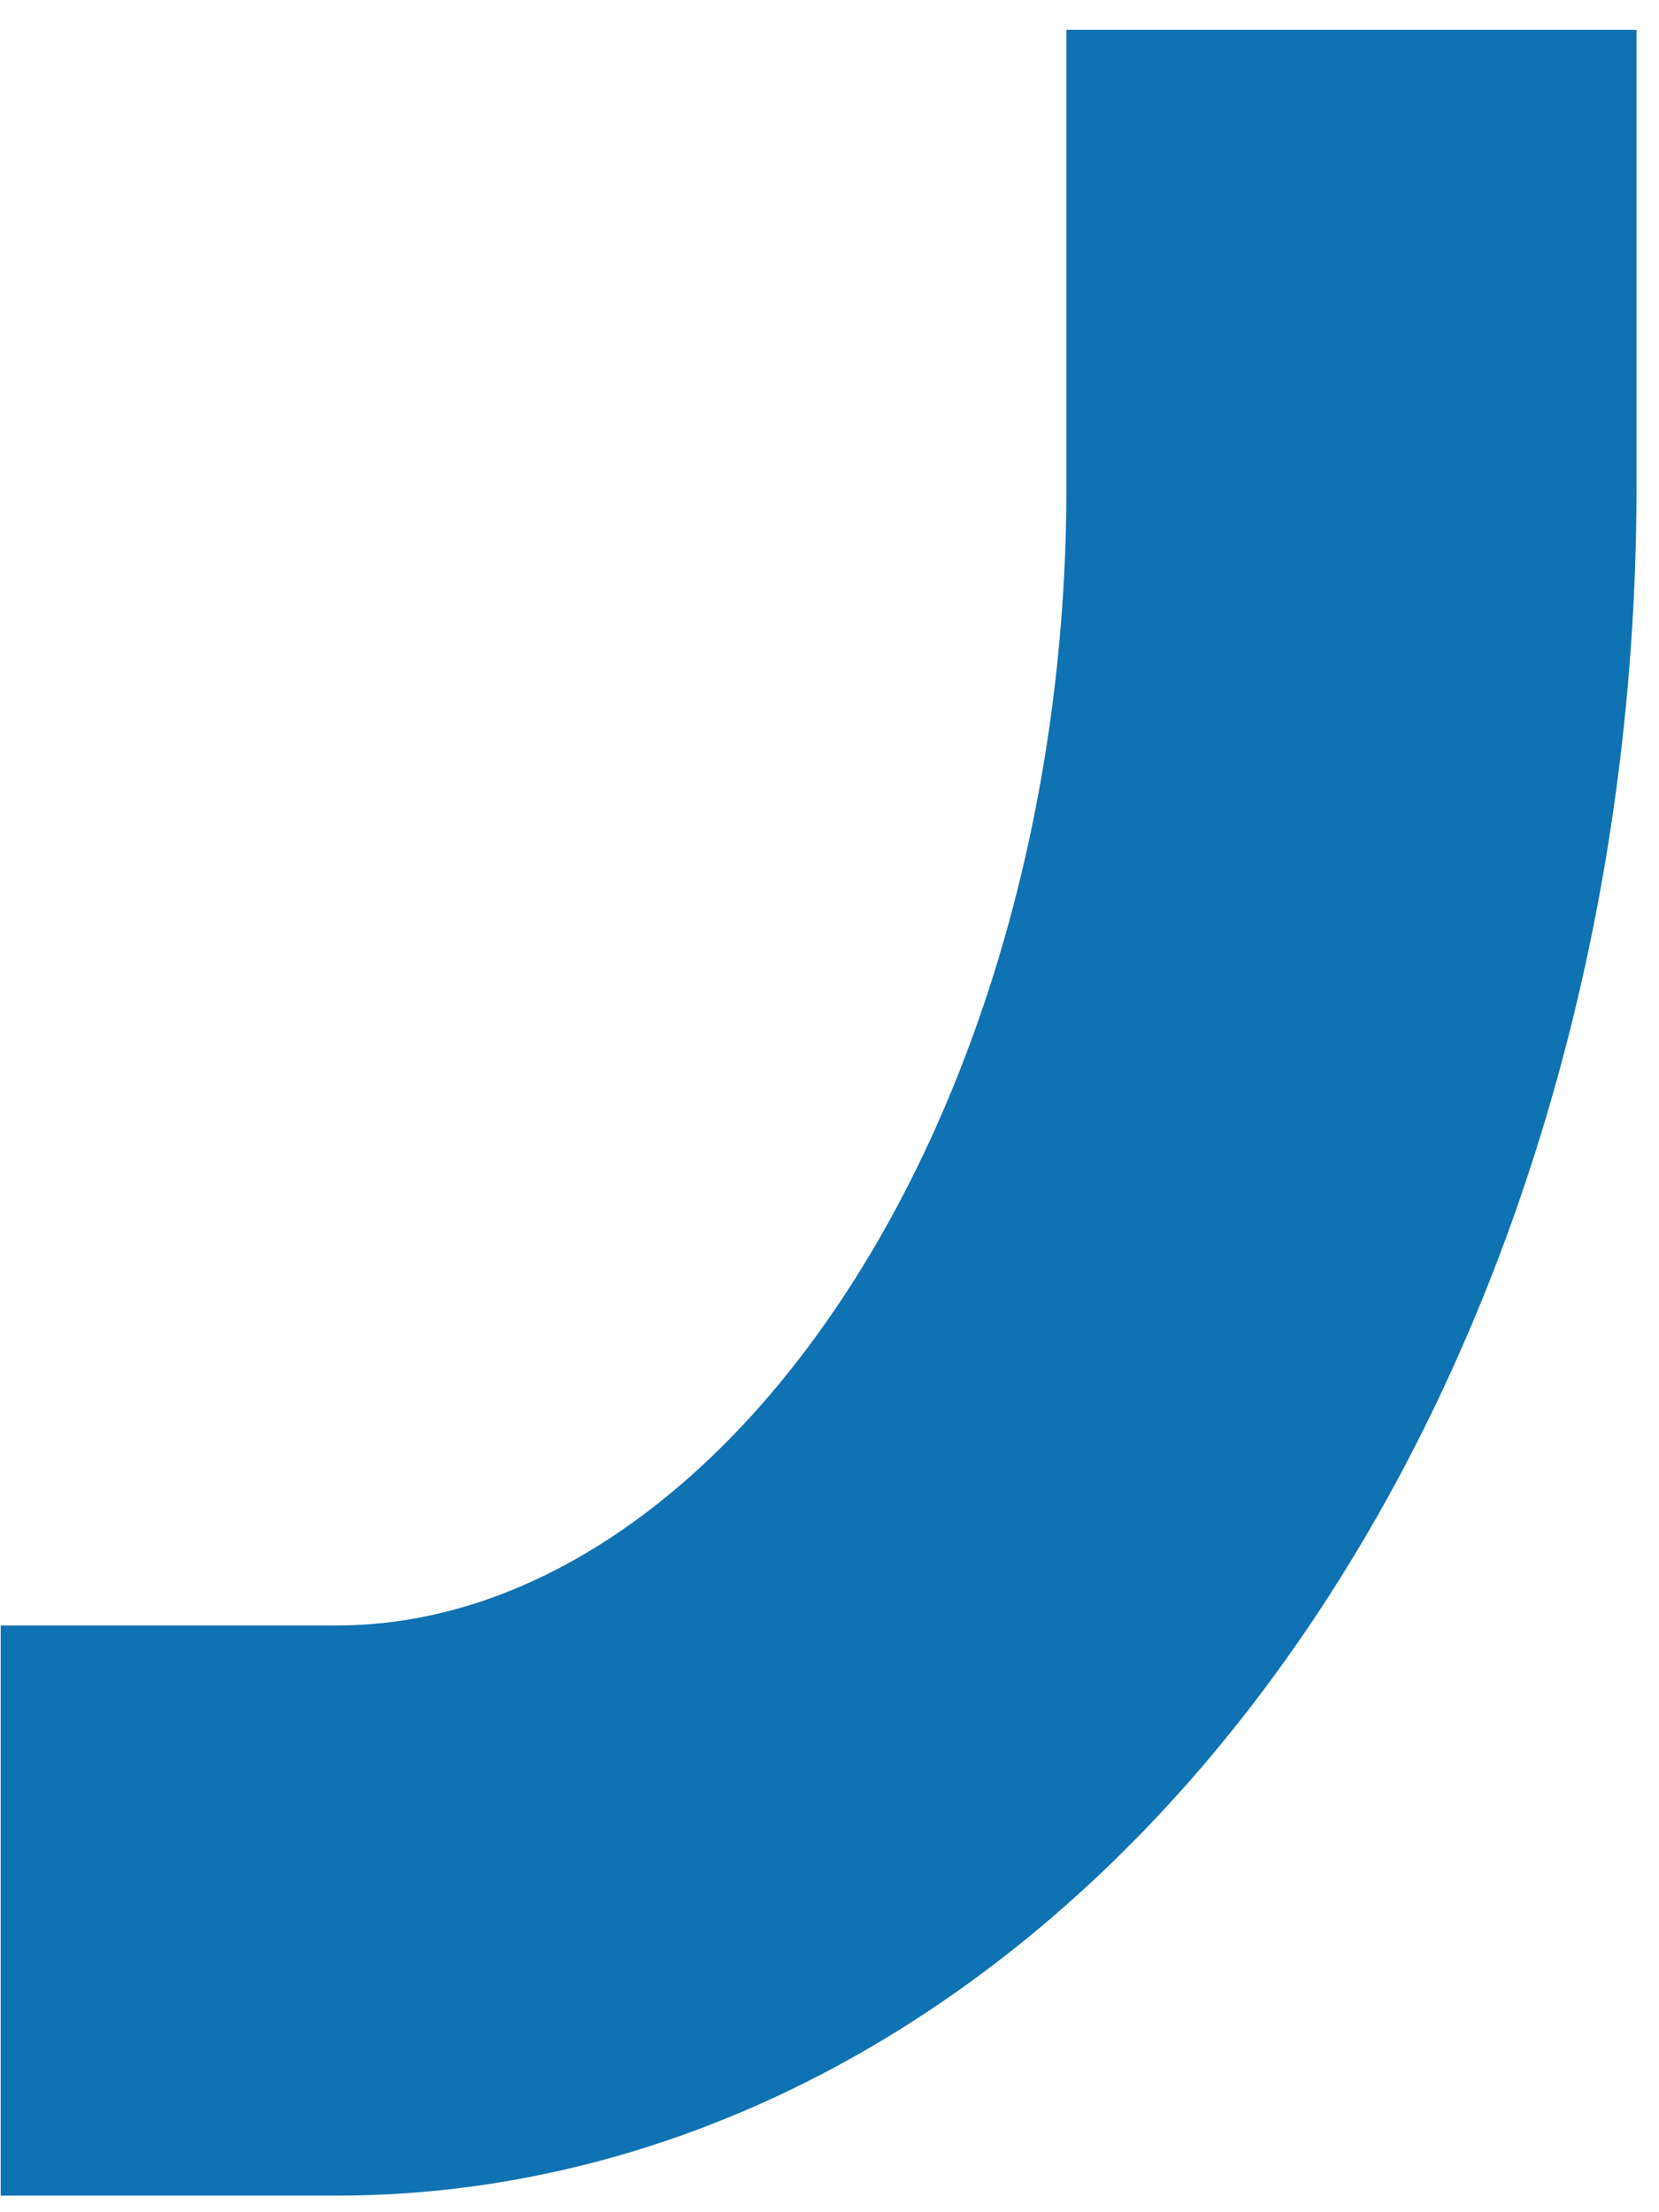 <svg width="33" height="44" viewBox="0 0 33 44" fill="none" xmlns="http://www.w3.org/2000/svg">
<path id="Vector" d="M26.883 0.594V9.708C26.877 17.209 24.75 24.401 20.968 29.705C17.187 35.009 12.059 37.993 6.71 38H0.014" stroke="#0F72B2" stroke-width="11.34" stroke-miterlimit="10"/>
</svg>
